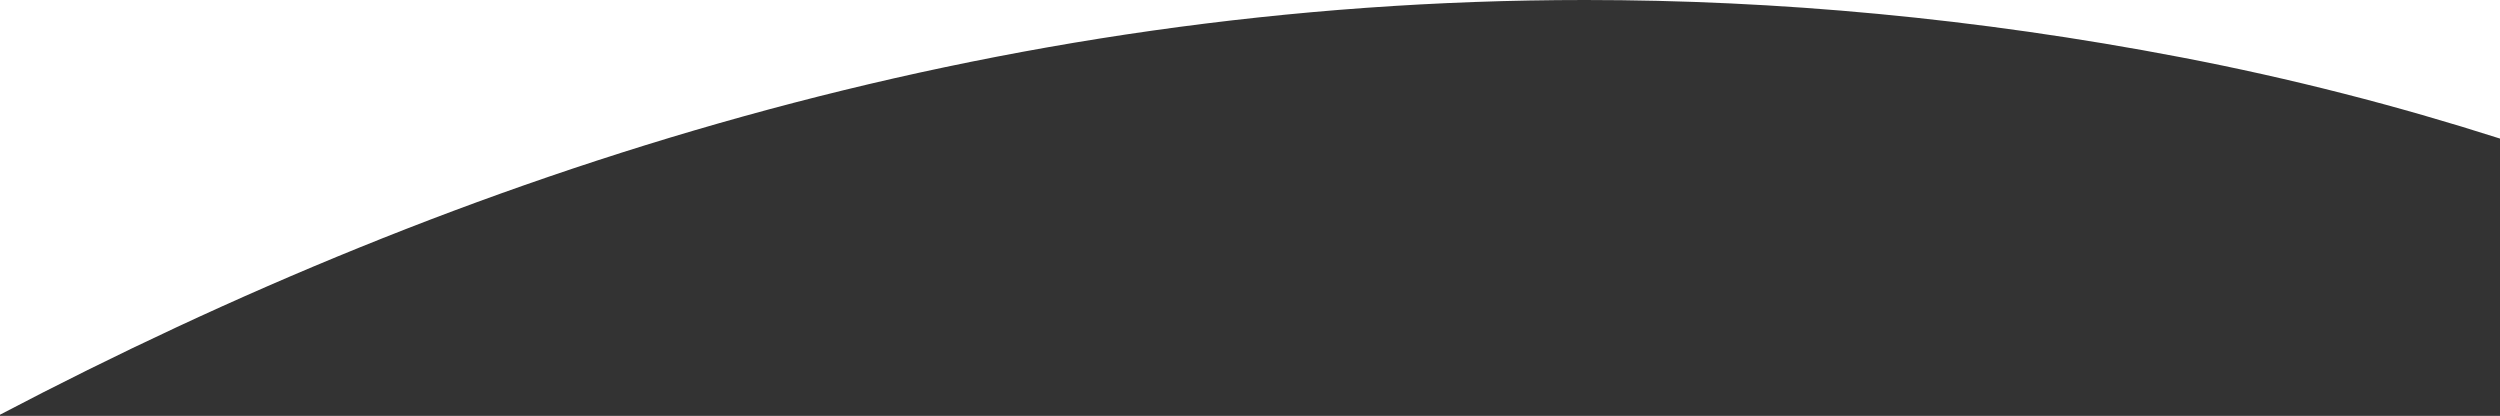 <svg width="529" height="88" viewBox="0 0 529 88" fill="none" xmlns="http://www.w3.org/2000/svg">
<rect x="0" y="0" width="529" height="88" fill="#333333" stroke="none"/>
<path fill-rule="evenodd" clip-rule="evenodd" d="M529 29.323V0H335.438C376.029 0.002 418.054 3.803 461.511 12.125C484.838 16.592 507.294 22.385 529 29.323ZM335.384 0H0L0 87.751C98.014 36.362 209.836 0.005 335.384 0Z" fill="white"/>
</svg>
